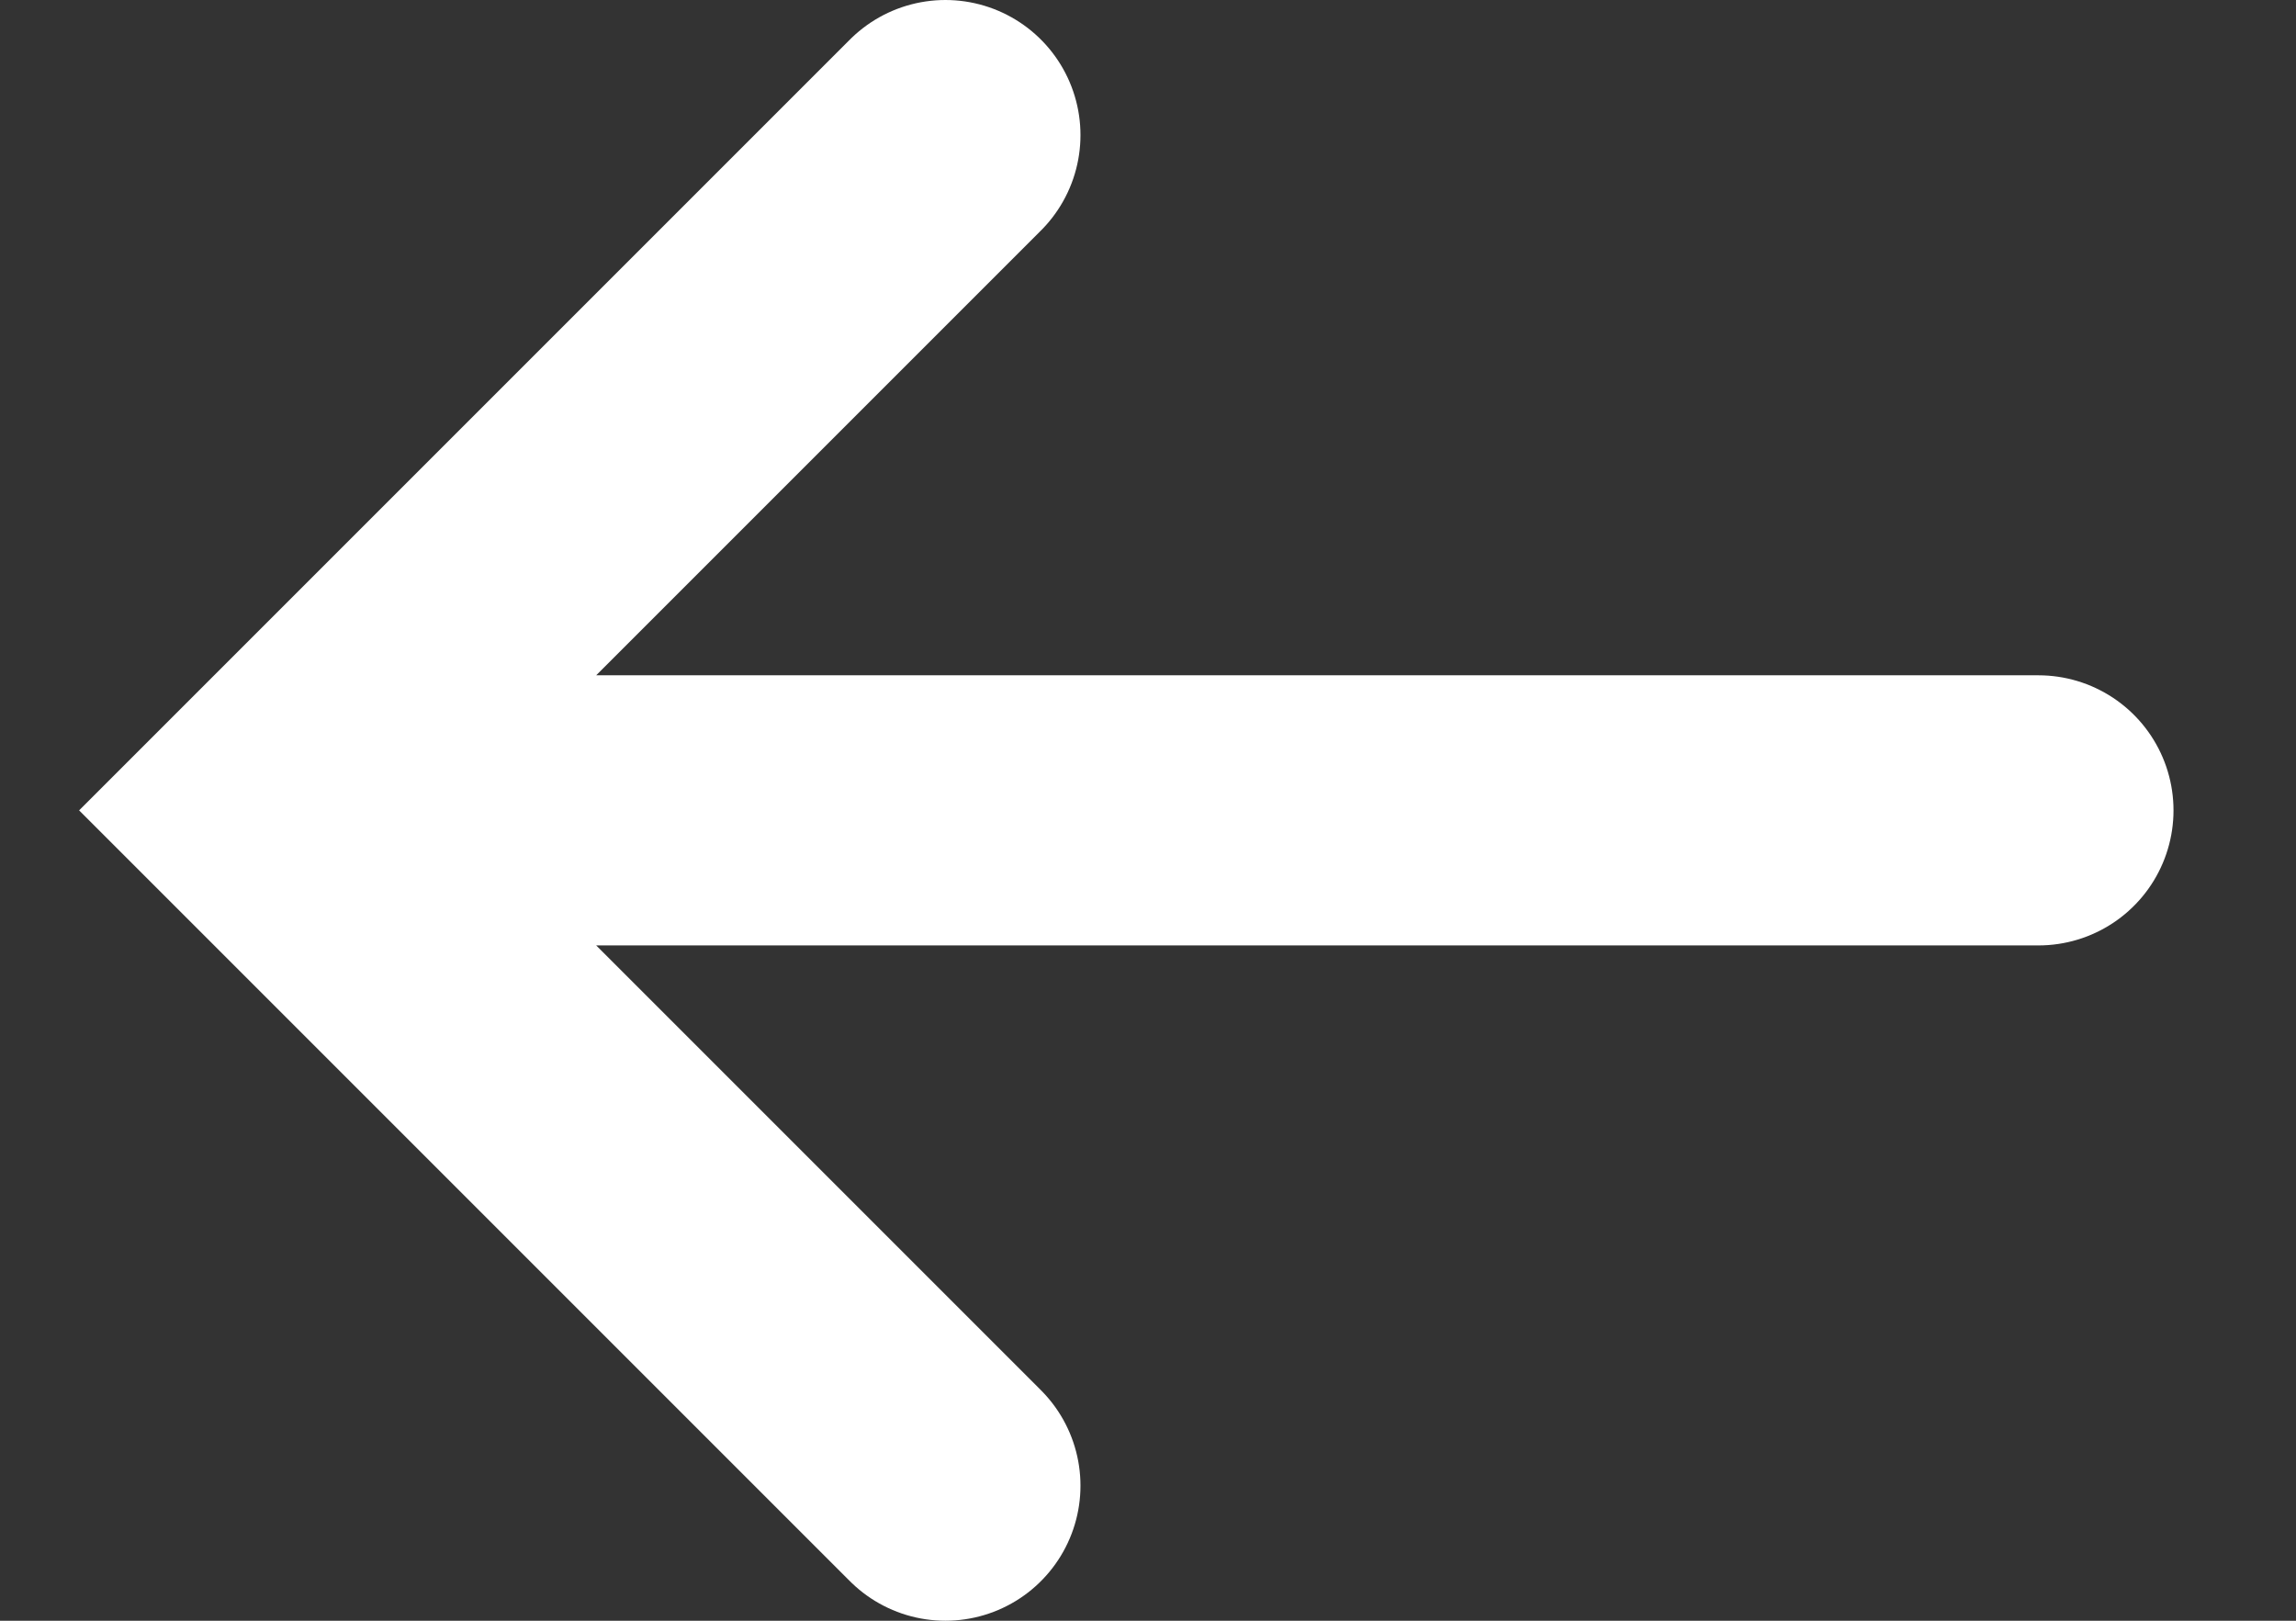 <?xml version="1.0" encoding="UTF-8"?>
<svg xmlns="http://www.w3.org/2000/svg" width="17" height="12" viewBox="0 0 17 12" fill="none">
  <rect x="0" y="0" width="17" height="12" fill="#333333" stroke="none"/>
  <path d="M15.093 6H4M7 1L2 6L7 11" stroke="white" stroke-width="2" stroke-linecap="round"></path>
</svg>

